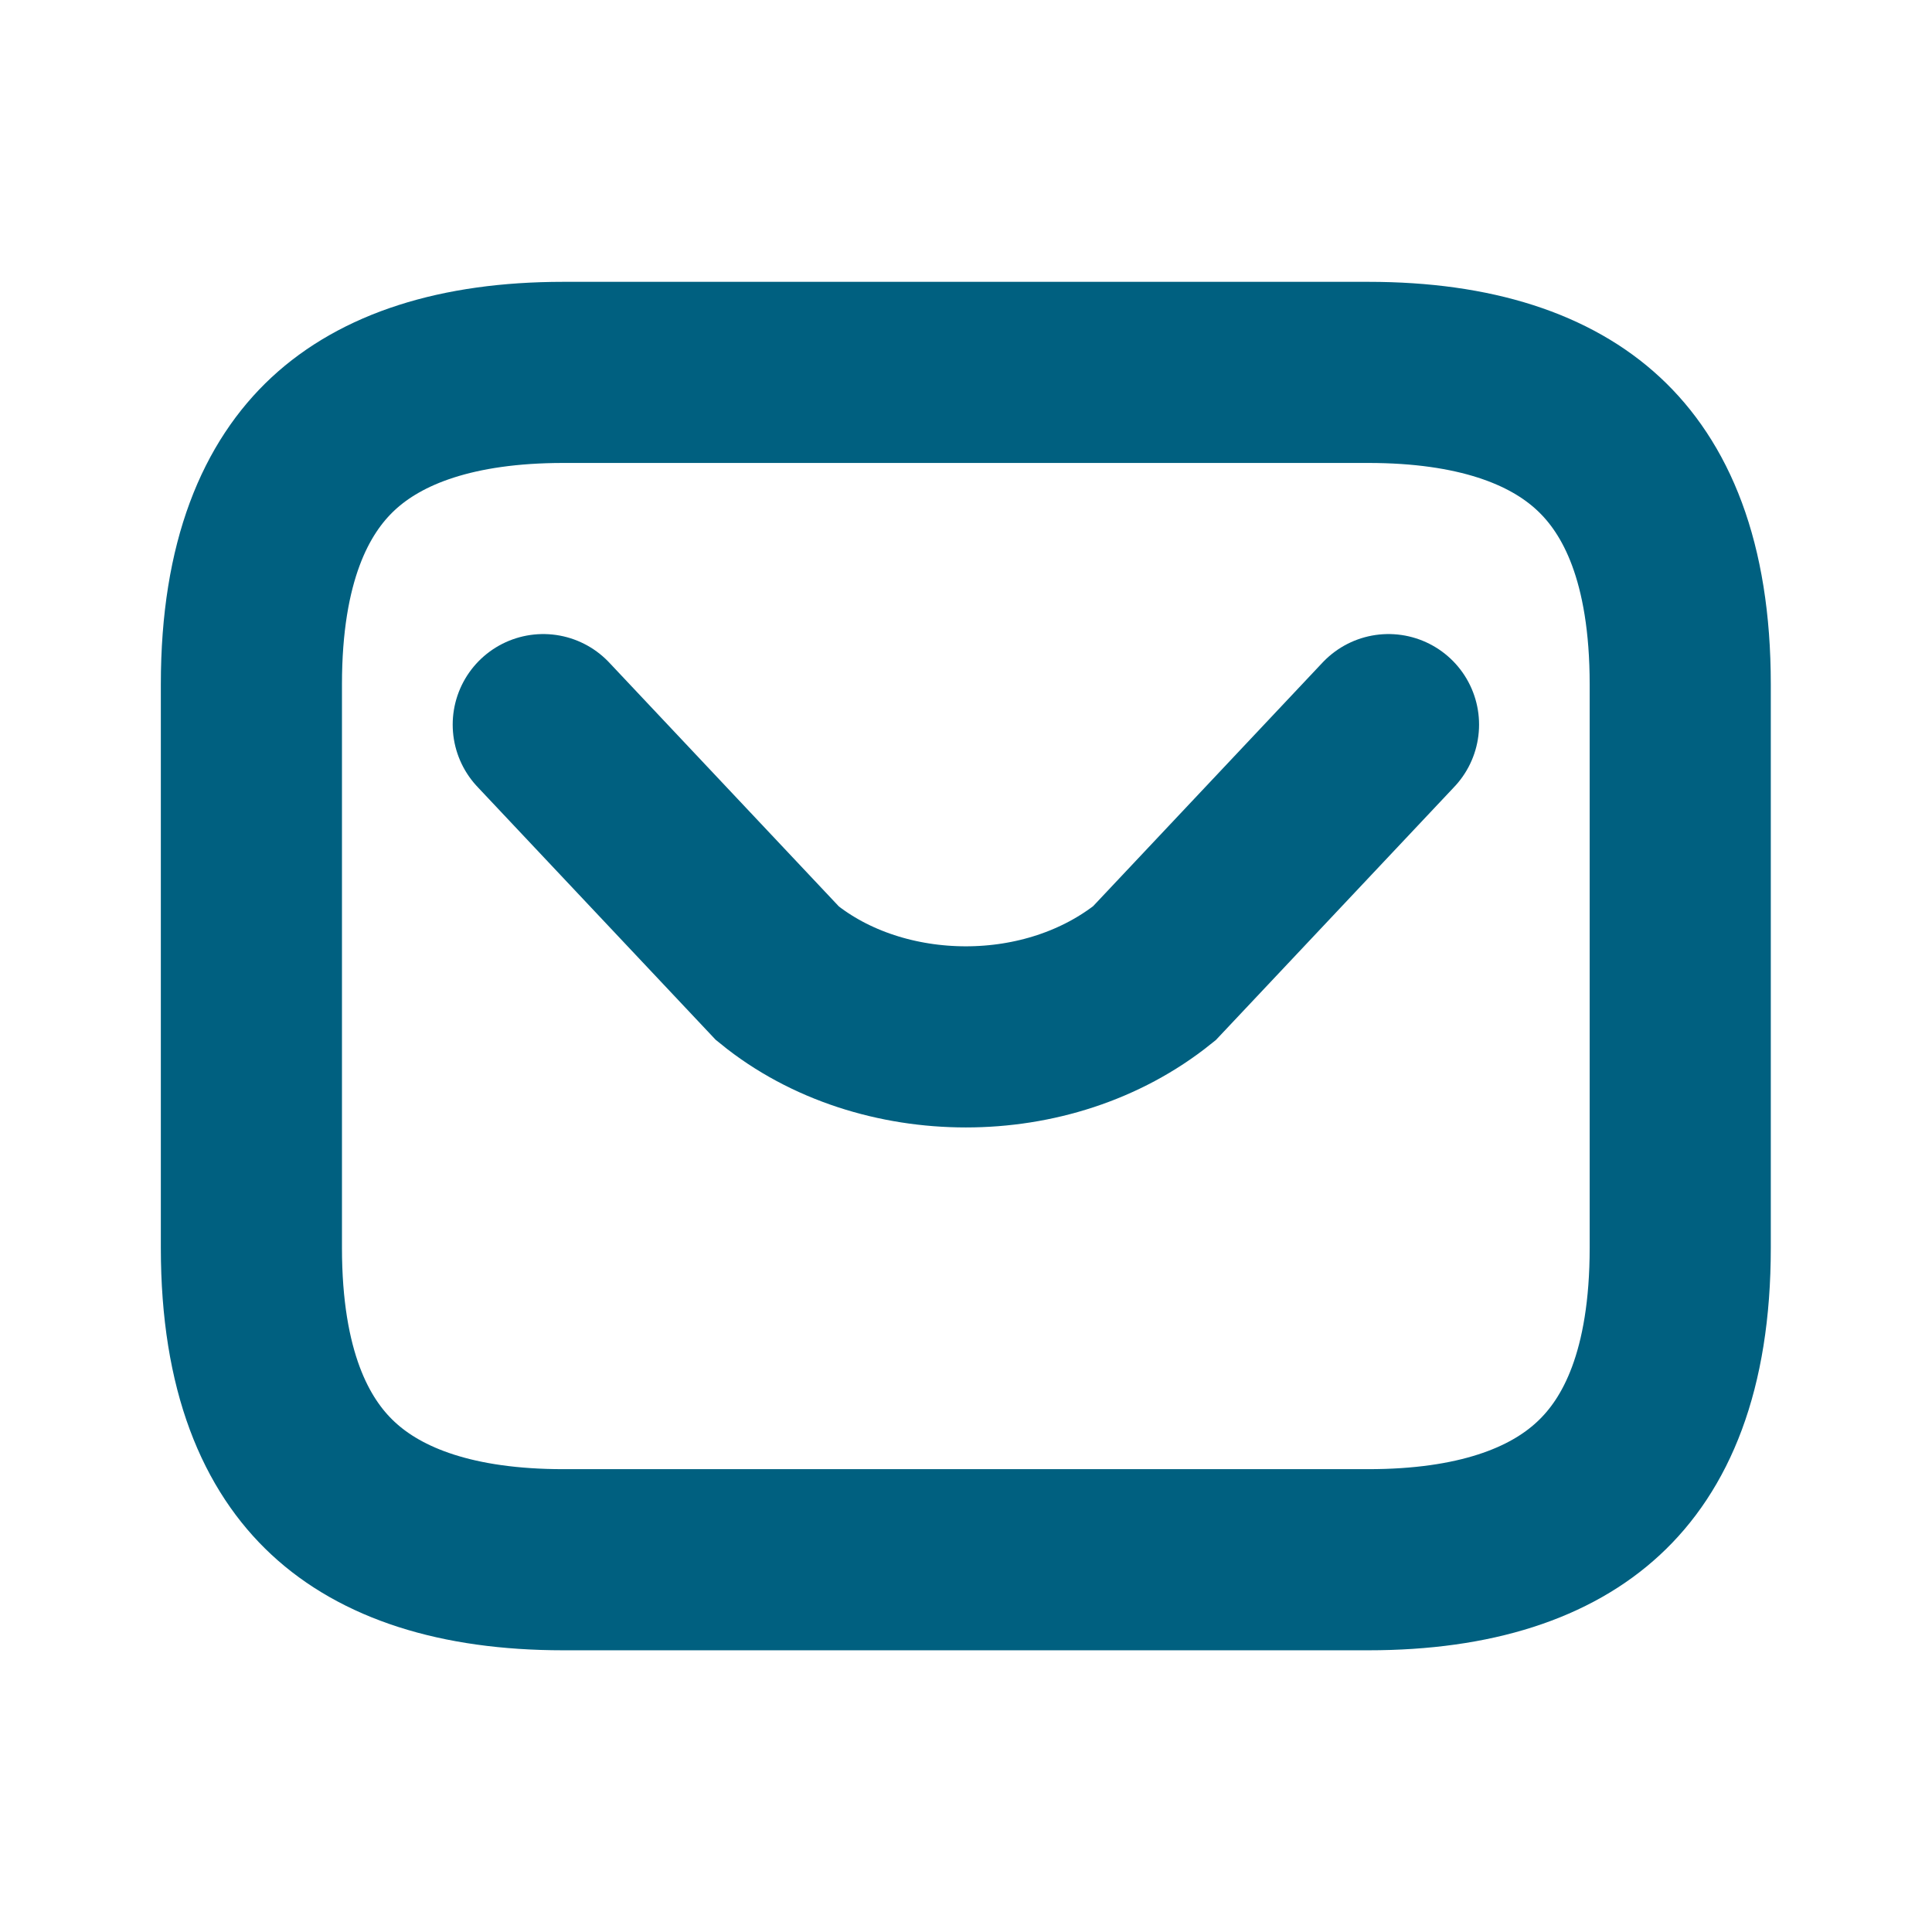 <svg width="16" height="16" viewBox="0 0 16 16" fill="none" xmlns="http://www.w3.org/2000/svg">
<path d="M4.665 3.084H11.332C12.217 3.084 12.84 3.305 13.238 3.675C13.627 4.036 13.915 4.644 13.915 5.667V10.334C13.915 11.358 13.627 11.966 13.238 12.326C12.84 12.696 12.217 12.917 11.332 12.917H4.665C3.78 12.917 3.157 12.696 2.759 12.326C2.371 11.966 2.082 11.358 2.082 10.334V5.667C2.082 4.644 2.371 4.036 2.759 3.675C3.157 3.305 3.78 3.084 4.665 3.084Z" stroke="#006080" stroke-width="1.5" stroke-linecap="round"/>
<path d="M11.499 6.001L9.559 8.061C9.119 8.414 8.559 8.587 7.999 8.587C7.439 8.587 6.872 8.414 6.439 8.061L4.499 6.001" stroke="#006080" stroke-width="1.5" stroke-linecap="round"/>
</svg>
